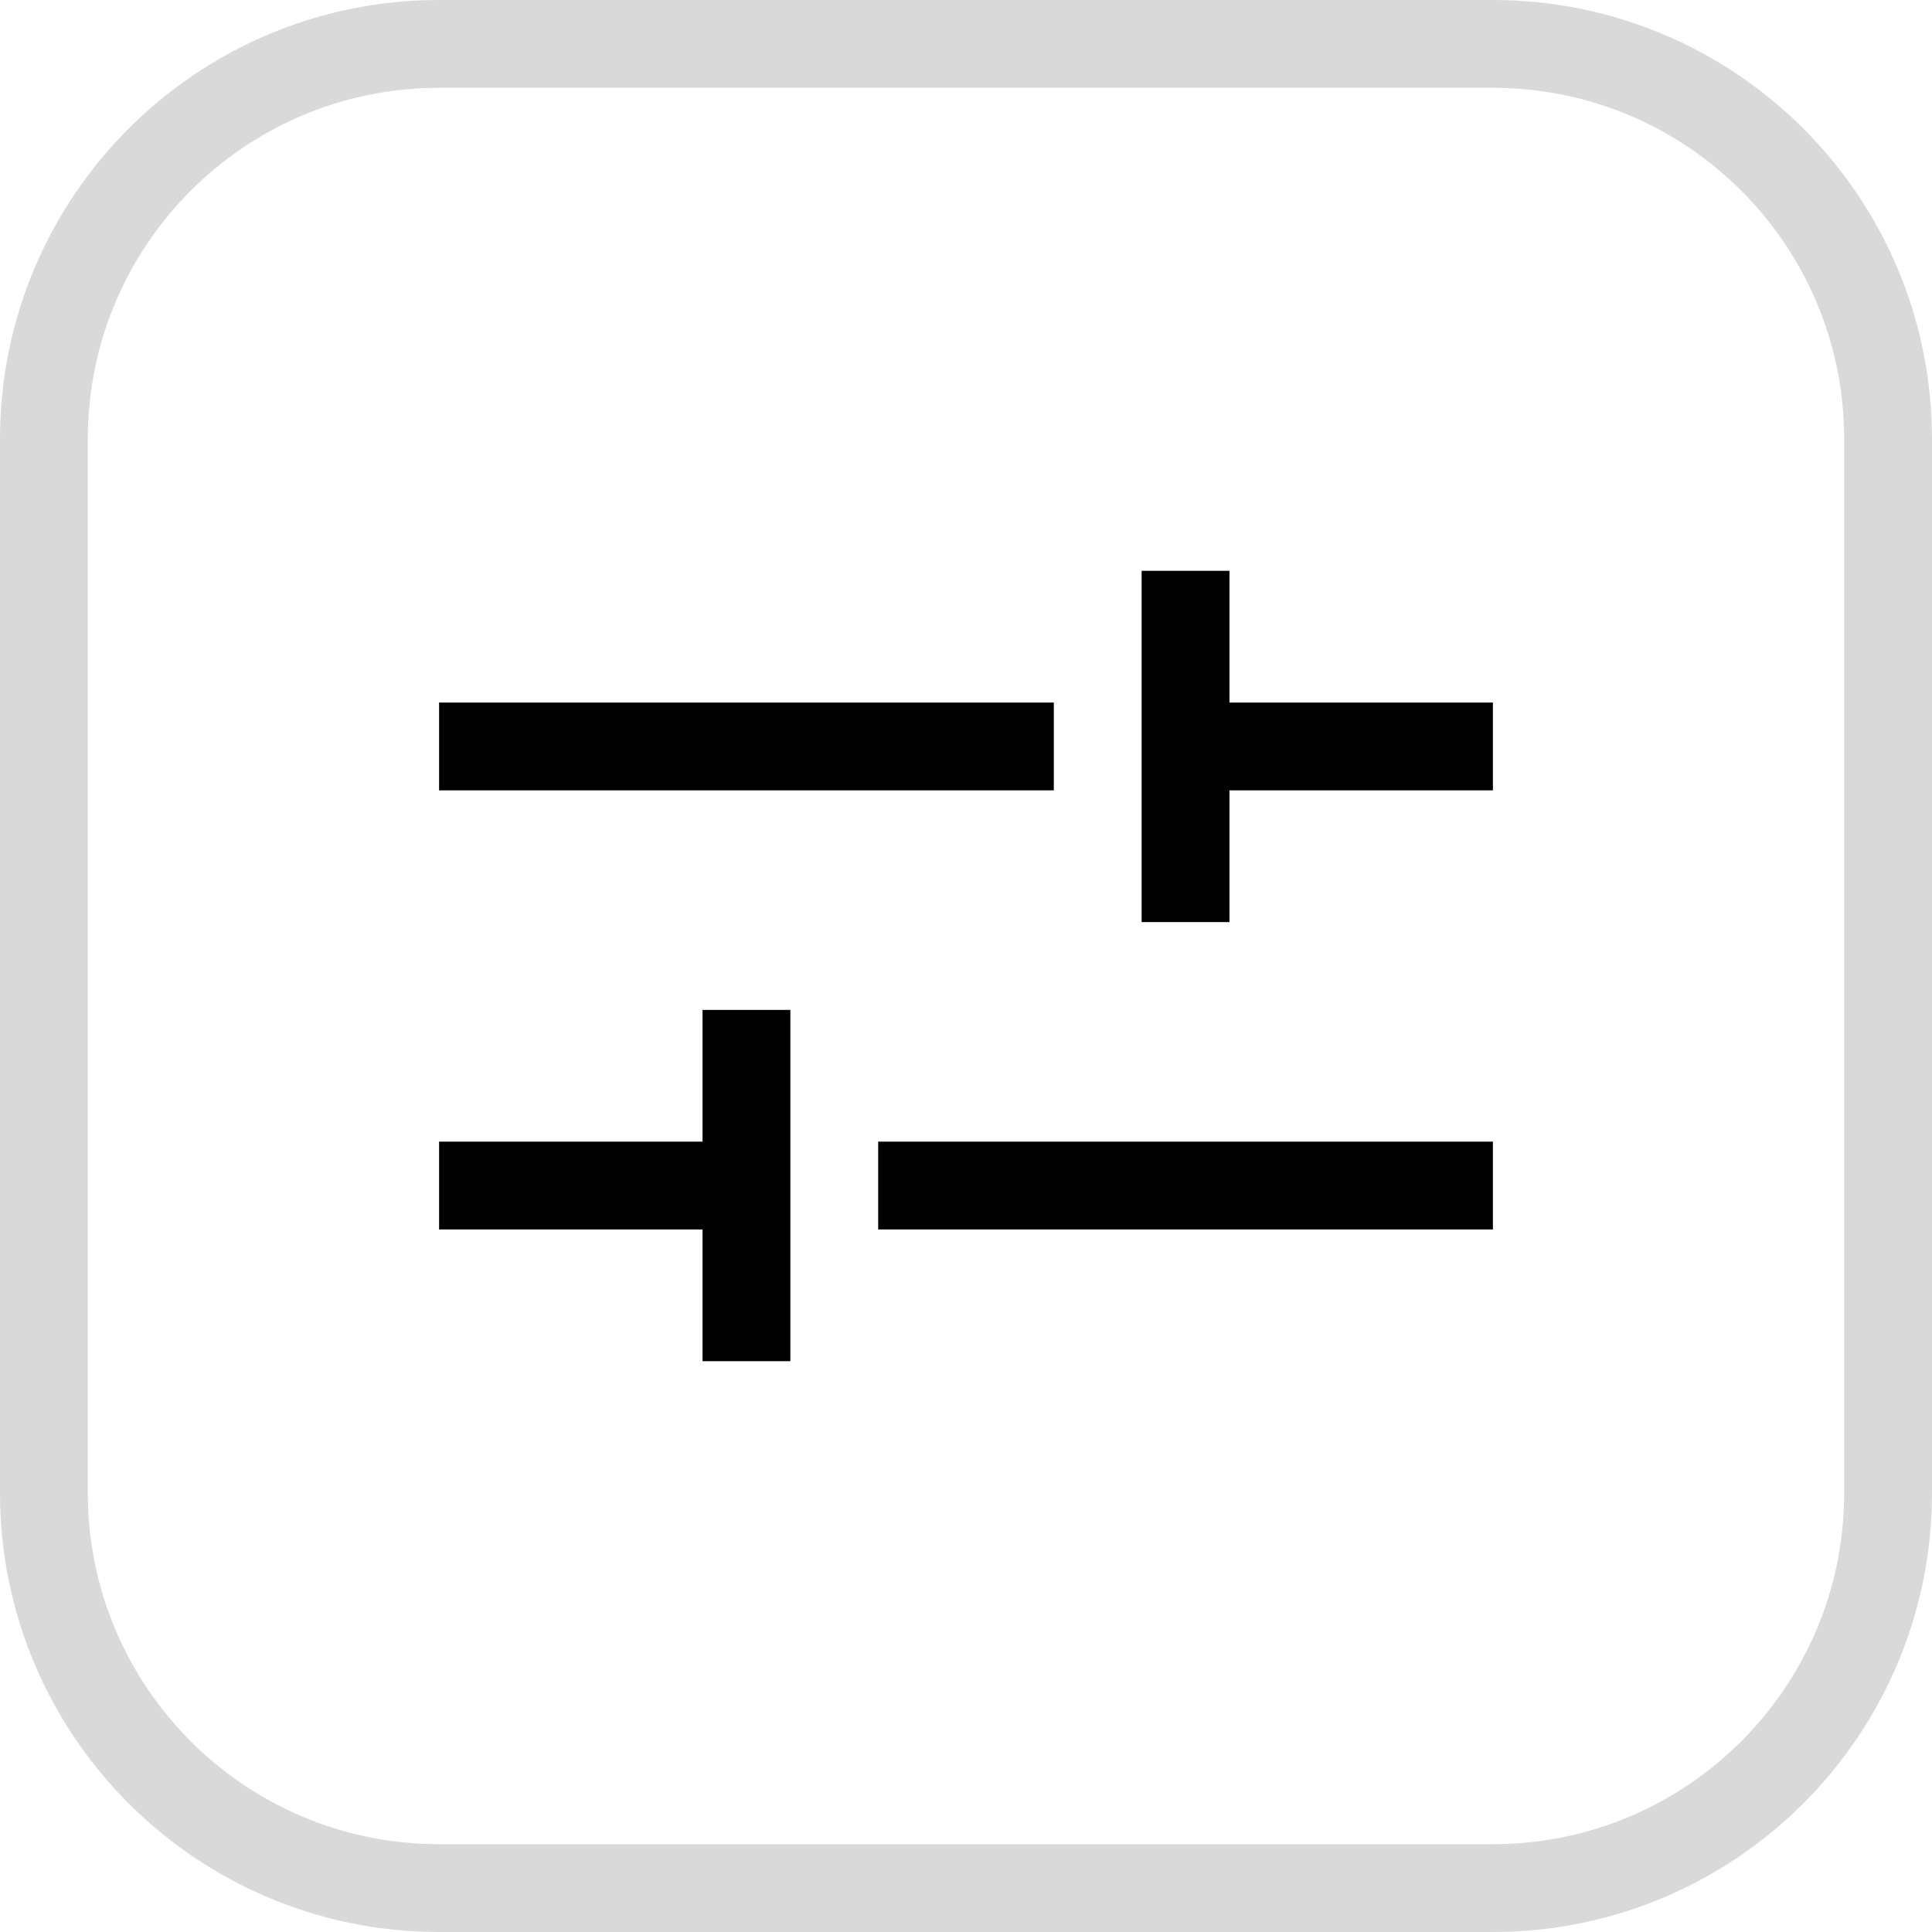 <?xml version="1.0" encoding="UTF-8"?> <svg xmlns="http://www.w3.org/2000/svg" width="22" height="22" viewBox="0 0 22 22" fill="none"><path d="M5 0.5H17C19.485 0.5 21.5 2.515 21.5 5V17C21.5 19.485 19.485 21.5 17 21.5H5C2.515 21.5 0.5 19.485 0.5 17V5C0.5 2.515 2.515 0.5 5 0.5Z" stroke="#D9D9D9"></path><path d="M17 14V13H10V14H17Z" fill="black"></path><path d="M5 13V14H8V15.5H9L9 11.5H8V13H5Z" fill="black"></path><path d="M17 9V8H14V6.5H13V10.5H14V9H17Z" fill="black"></path><path d="M5 8V9H12V8H5Z" fill="black"></path></svg> 